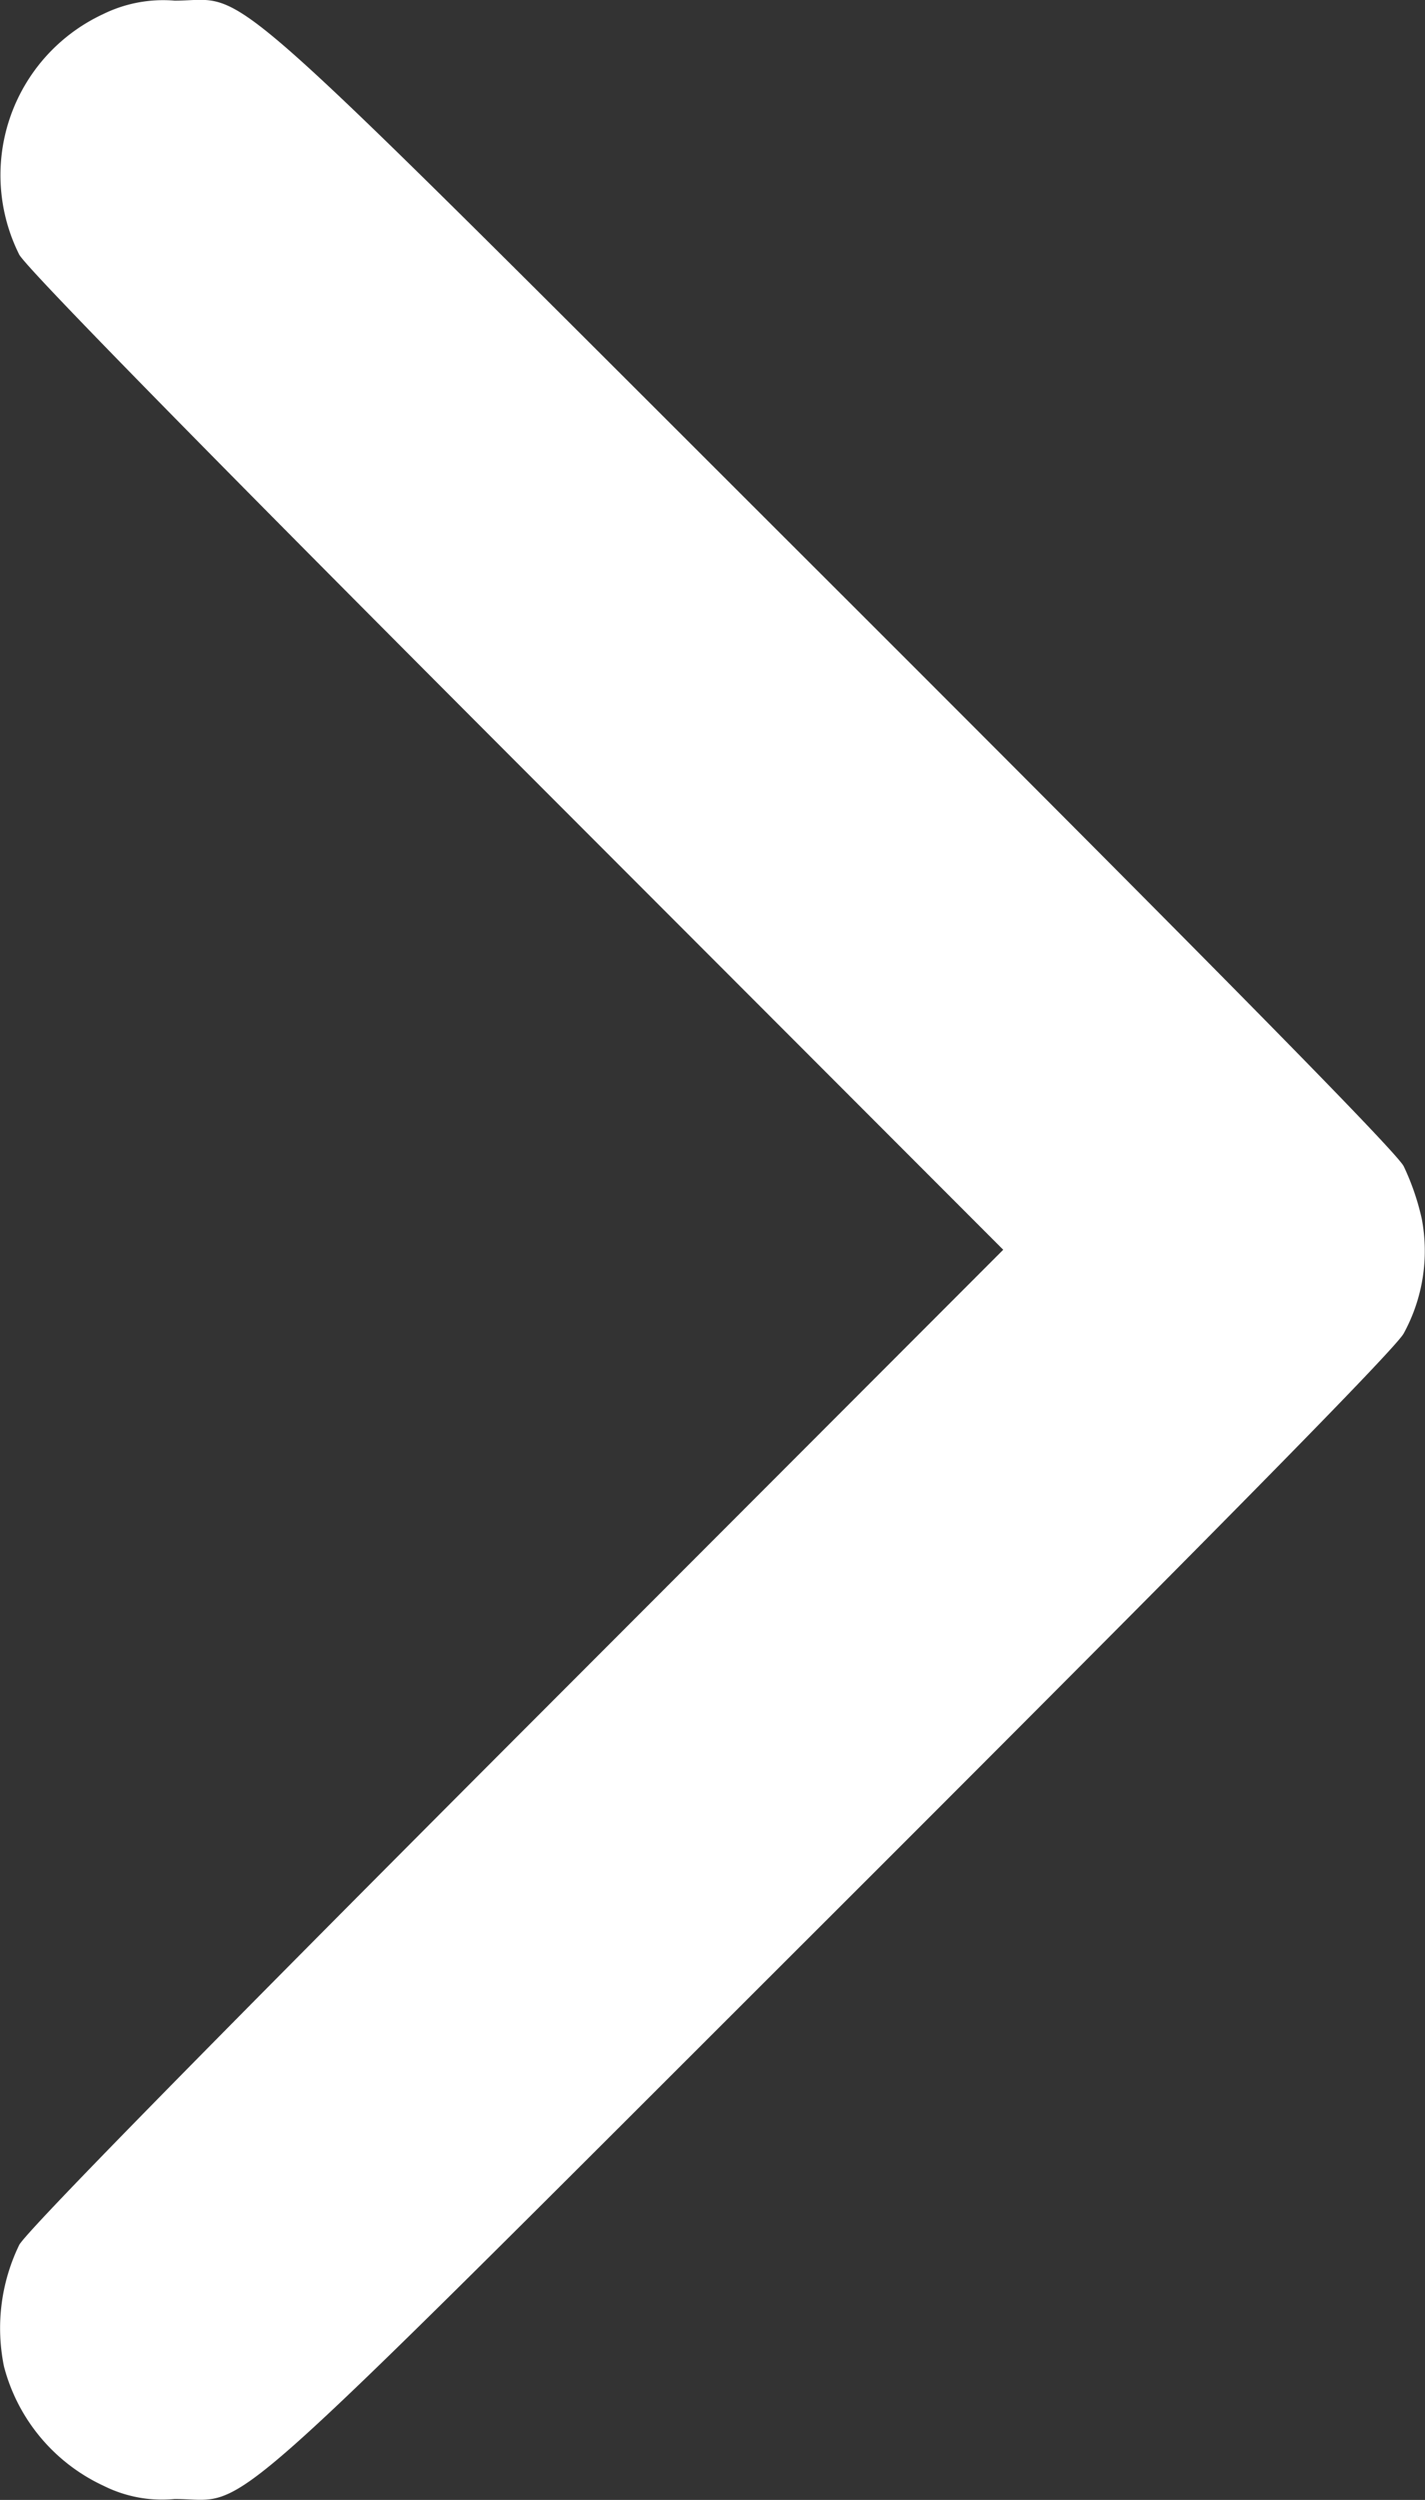 <svg xmlns="http://www.w3.org/2000/svg" width="17.849" height="31.299" viewBox="0 0 17.849 31.299">
  <rect x="0" y="0" width="17.849" height="31.299" fill="#333333" stroke="none"/>
  <g id="arrow-down-sign-to-navigate_1" transform="translate(401.724 31.737) rotate(-90)">
    <path id="Path_24" data-name="Path 24" d="M2.108-401.674a2.282,2.282,0,0,0-1.494,1.249,1.64,1.64,0,0,0-.165.888c0,.98-.588.318,7.3,8.218,4.758,4.764,7.1,7.073,7.293,7.177a2.153,2.153,0,0,0,1.433.227,3.1,3.1,0,0,0,.661-.227c.19-.1,2.535-2.413,7.293-7.177,7.887-7.9,7.3-7.238,7.3-8.218a1.708,1.708,0,0,0-.171-.9,2.223,2.223,0,0,0-3.007-1.047c-.159.08-2.376,2.253-6.35,6.221l-6.111,6.105-6.111-6.105c-3.993-3.986-6.191-6.142-6.35-6.221A2.388,2.388,0,0,0,2.108-401.674Z" transform="translate(0 0)" fill="#fff"/>
  </g>
</svg>
